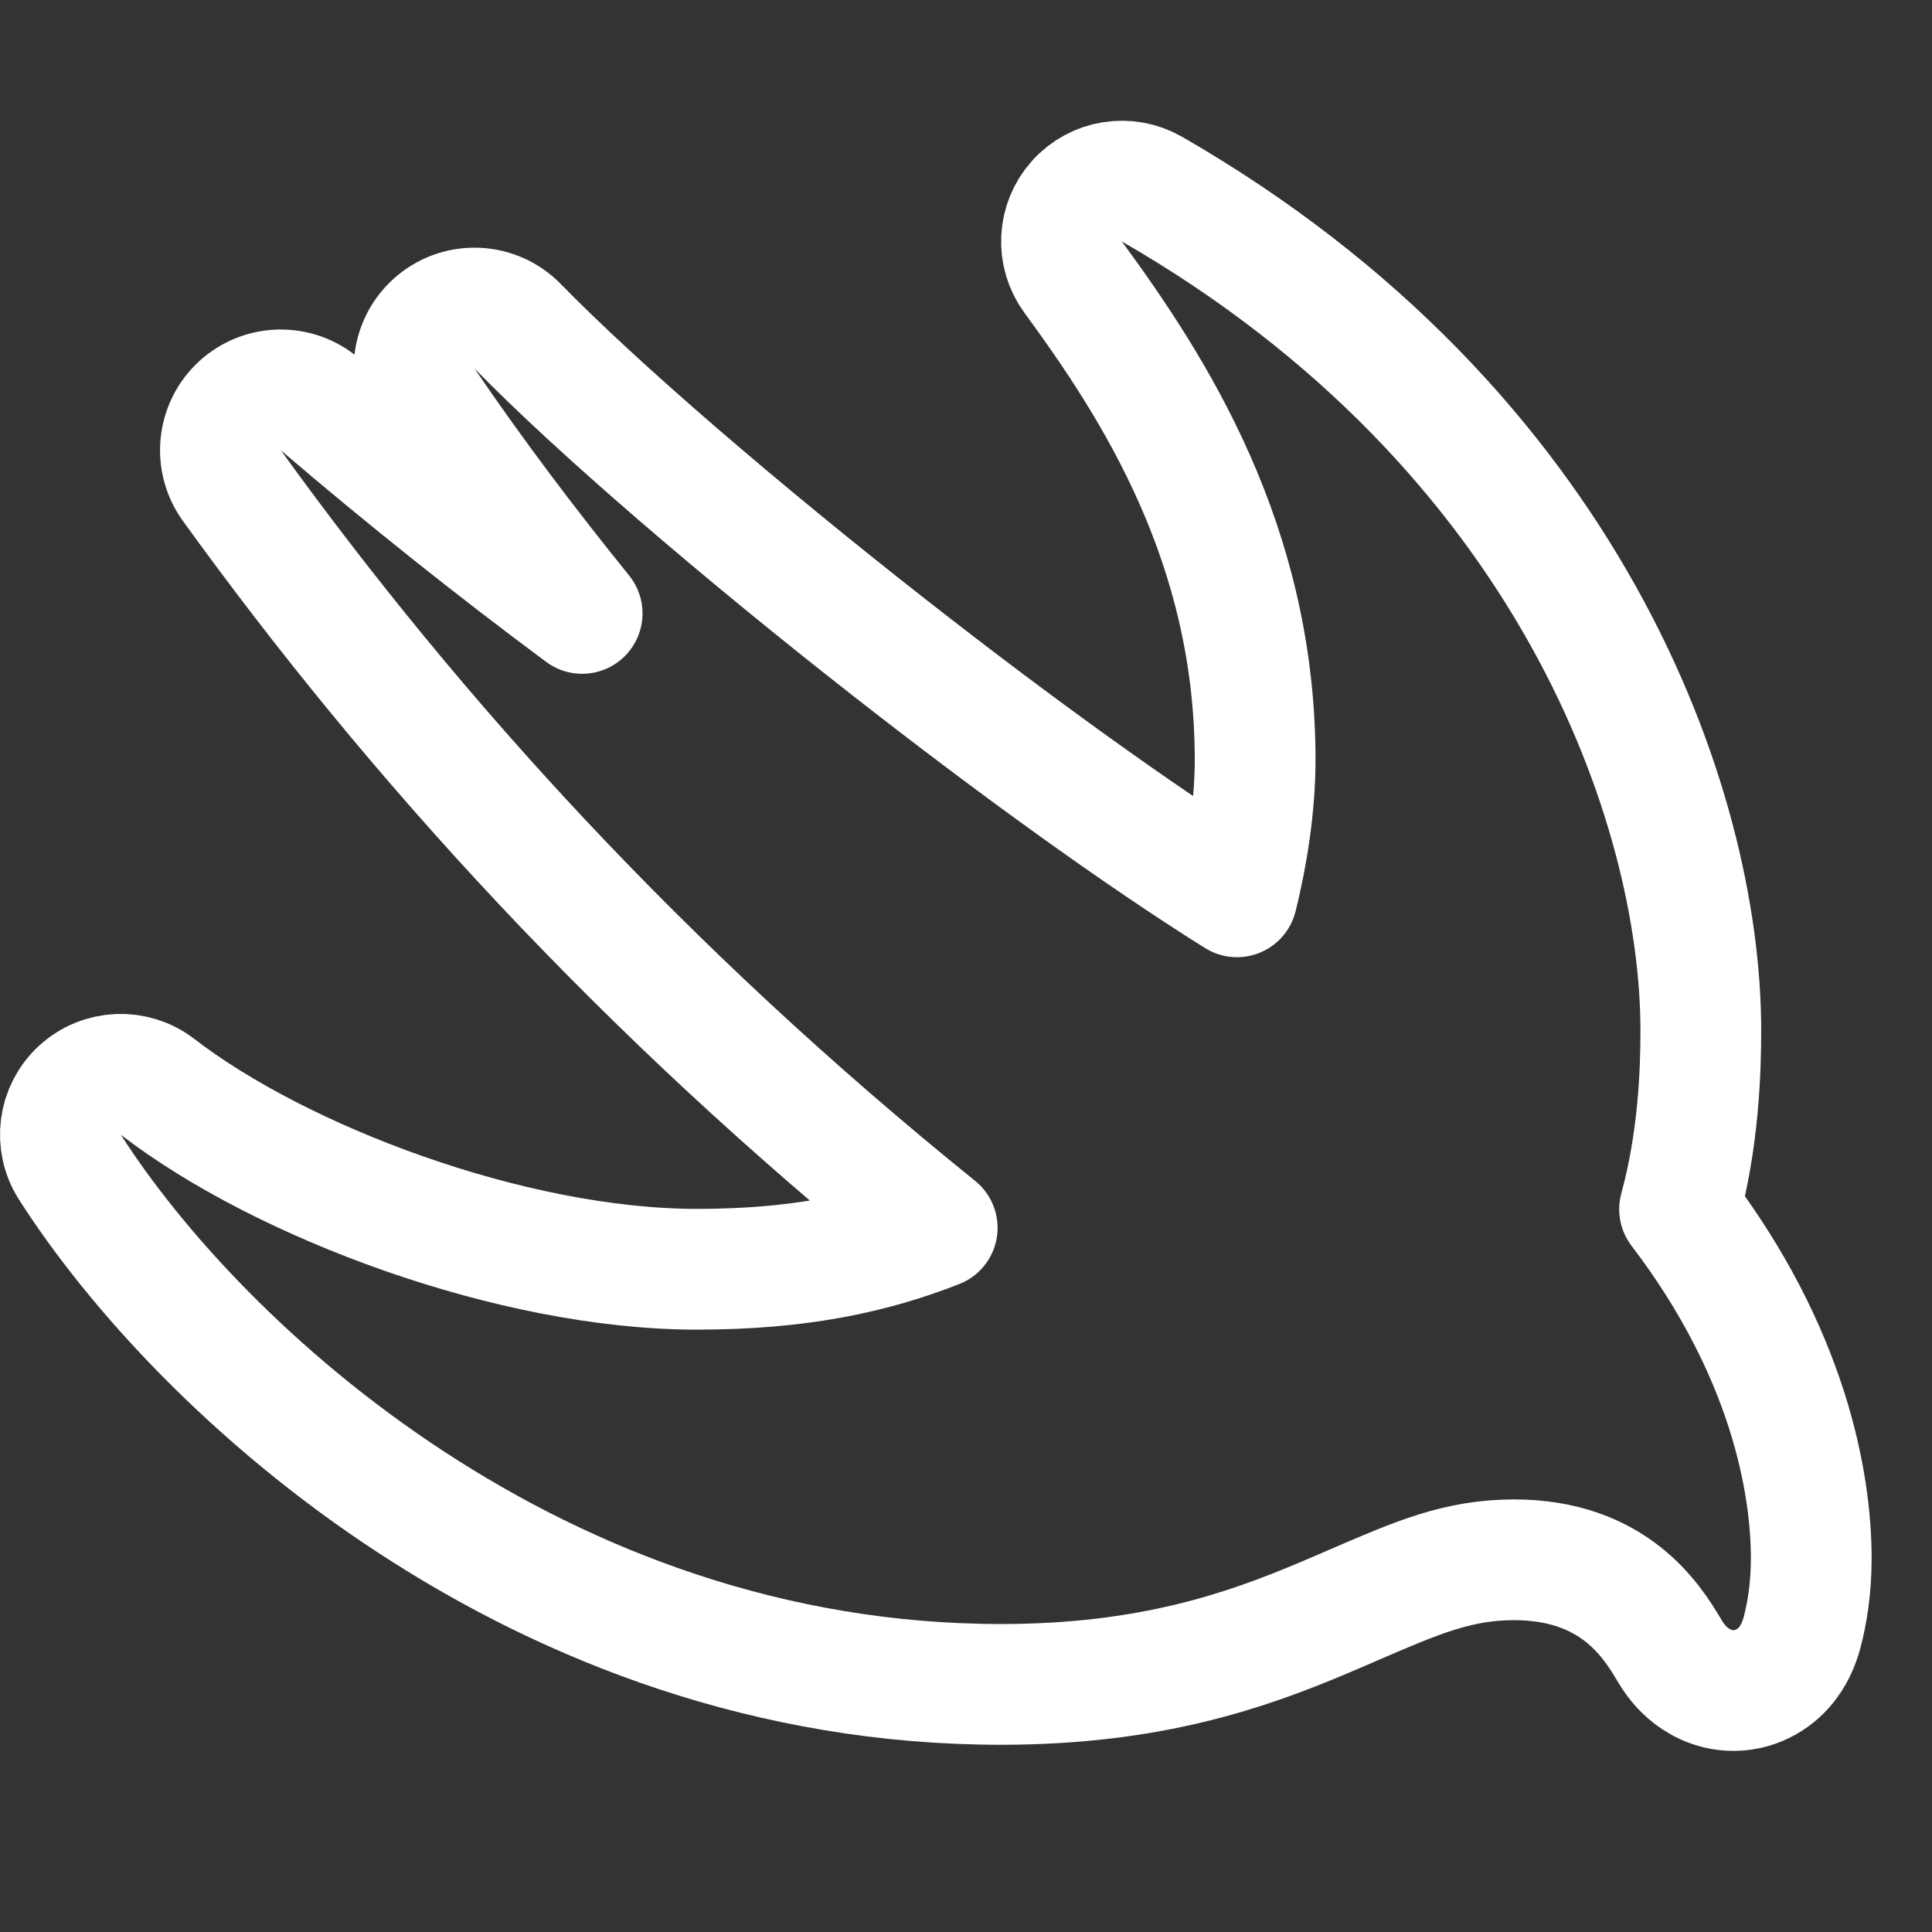 <svg width="32" height="32" viewBox="0 0 32 32" fill="none" xmlns="http://www.w3.org/2000/svg">
<rect x="0" y="0" width="32" height="32" fill="#333333" stroke="none"/>
<path d="M2.611 18.002C2.226 17.705 1.683 17.728 1.325 18.056C0.966 18.384 0.896 18.923 1.158 19.332C3.314 22.704 8.932 27.899 16.58 27.899C19.052 27.899 20.65 27.336 21.944 26.788C22.125 26.712 22.295 26.638 22.456 26.568C23.469 26.131 24.153 25.835 25.077 25.835C26.726 25.835 27.356 26.841 27.645 27.326C27.705 27.431 27.79 27.554 27.908 27.667C28.02 27.774 28.248 27.953 28.584 27.993C28.986 28.039 29.325 27.864 29.537 27.631C29.718 27.433 29.8 27.209 29.843 27.057L29.848 27.039C29.934 26.709 30 26.307 30 25.81C30 24.56 29.621 22.39 27.819 20.029C28.132 18.884 28.171 17.752 28.171 17.071C28.171 13.355 26.012 7.123 19.081 3.133C18.671 2.897 18.152 2.981 17.837 3.333C17.521 3.685 17.496 4.21 17.775 4.591C19.111 6.413 20.789 9.006 20.789 12.587C20.789 13.355 20.657 14.179 20.488 14.854C18.859 13.835 16.784 12.333 14.751 10.742C12.255 8.789 9.893 6.756 8.574 5.404C8.212 5.033 7.627 5 7.226 5.328C6.824 5.657 6.74 6.237 7.032 6.666C7.85 7.867 8.723 9.024 9.642 10.16C8.153 9.054 6.706 7.899 5.301 6.698C4.916 6.369 4.346 6.379 3.973 6.722C3.601 7.065 3.544 7.633 3.84 8.043C6.879 12.251 10.649 16.403 15.523 20.337C14.463 20.753 13.254 21.023 11.543 21.023C8.476 21.023 4.646 19.571 2.611 18.002Z" stroke="white" stroke-width="2" stroke-linejoin="round"/>
</svg>
